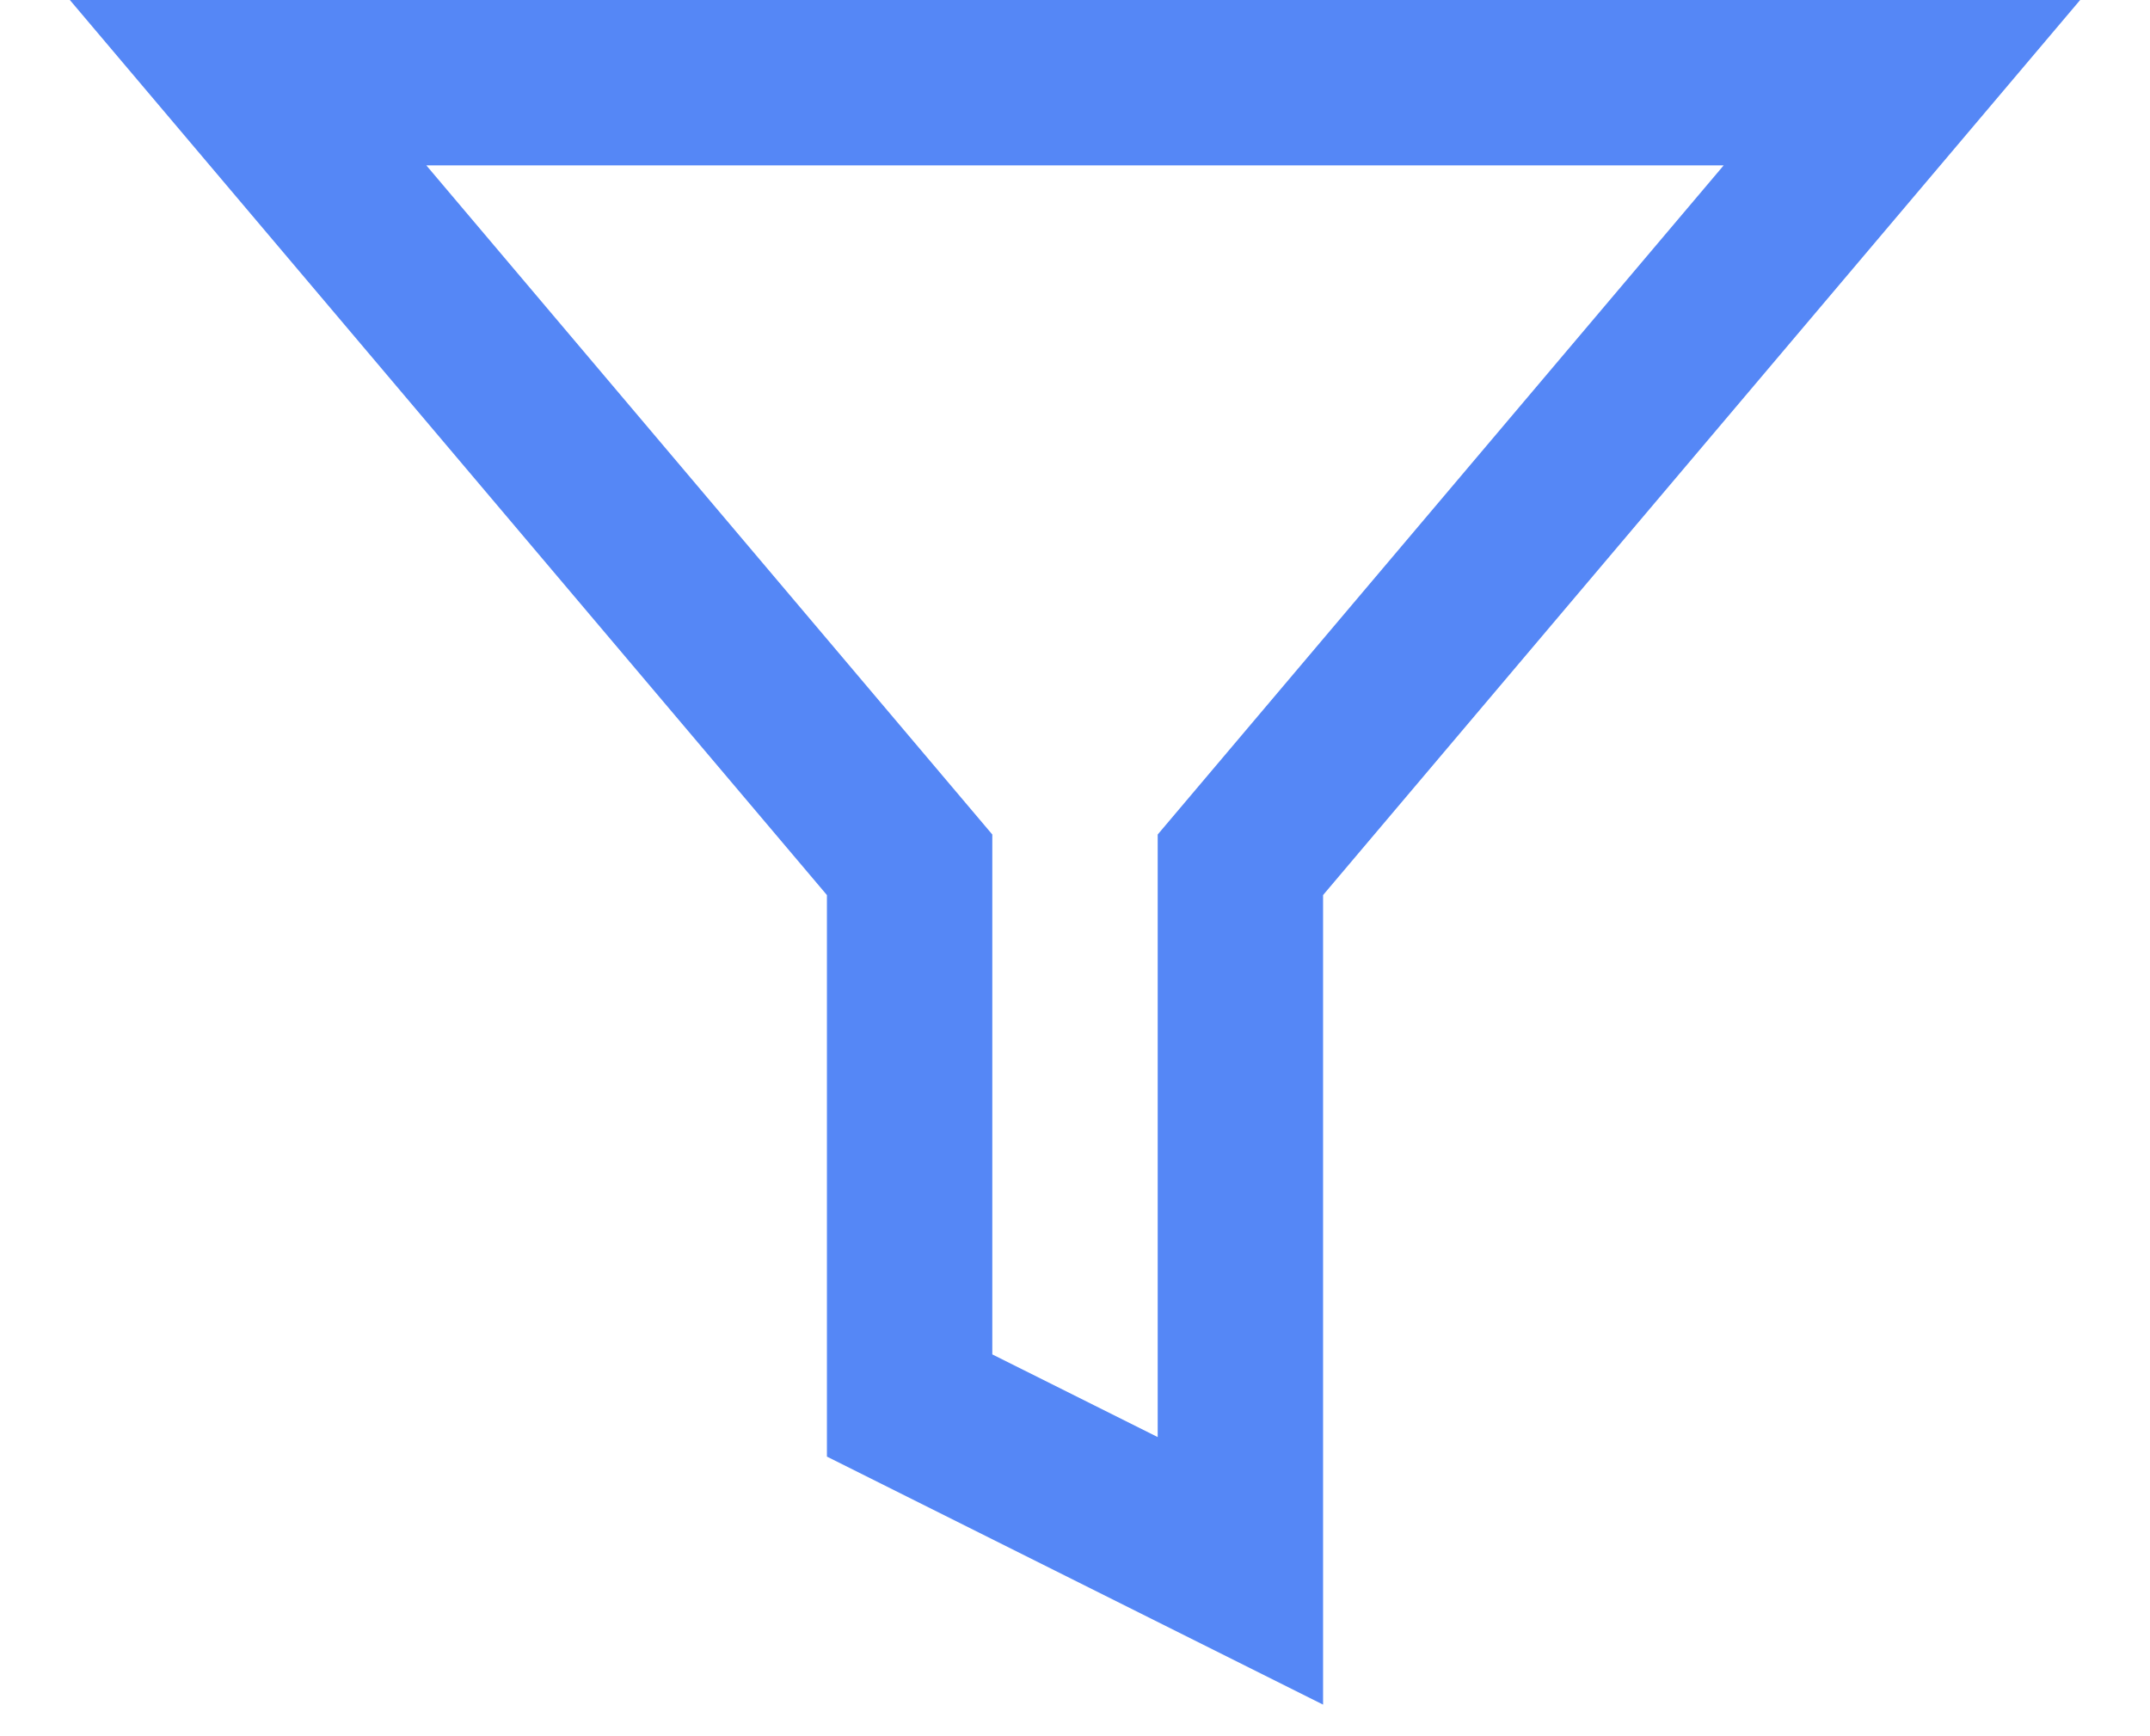 <?xml version="1.0" encoding="UTF-8"?>
<svg width="26px" height="21px" viewBox="0 0 26 21" version="1.1" xmlns="http://www.w3.org/2000/svg" xmlns:xlink="http://www.w3.org/1999/xlink">
    <!-- Generator: sketchtool 58 (101010) - https://sketch.com -->
    <title>32689FB4-6725-4486-9927-E711DF88EBB7</title>
    <desc>Created with sketchtool.</desc>
    <g id="TPI-visuals" stroke="none" stroke-width="1" fill="none" fill-rule="evenodd" stroke-linecap="round">
        <g id="TPI---Publication-and-news" transform="translate(-1026, -360)" stroke="#5587F6" stroke-width="2">
            <g id="Group-3" transform="translate(1010, 350)">
                <g id="filter" transform="translate(19, 11)">
                    <polygon id="Path" points="20 0 0 0 8 9.46 8 16 12 18 12 9.46"></polygon>
                </g>
            </g>
        </g>
    </g>
</svg>